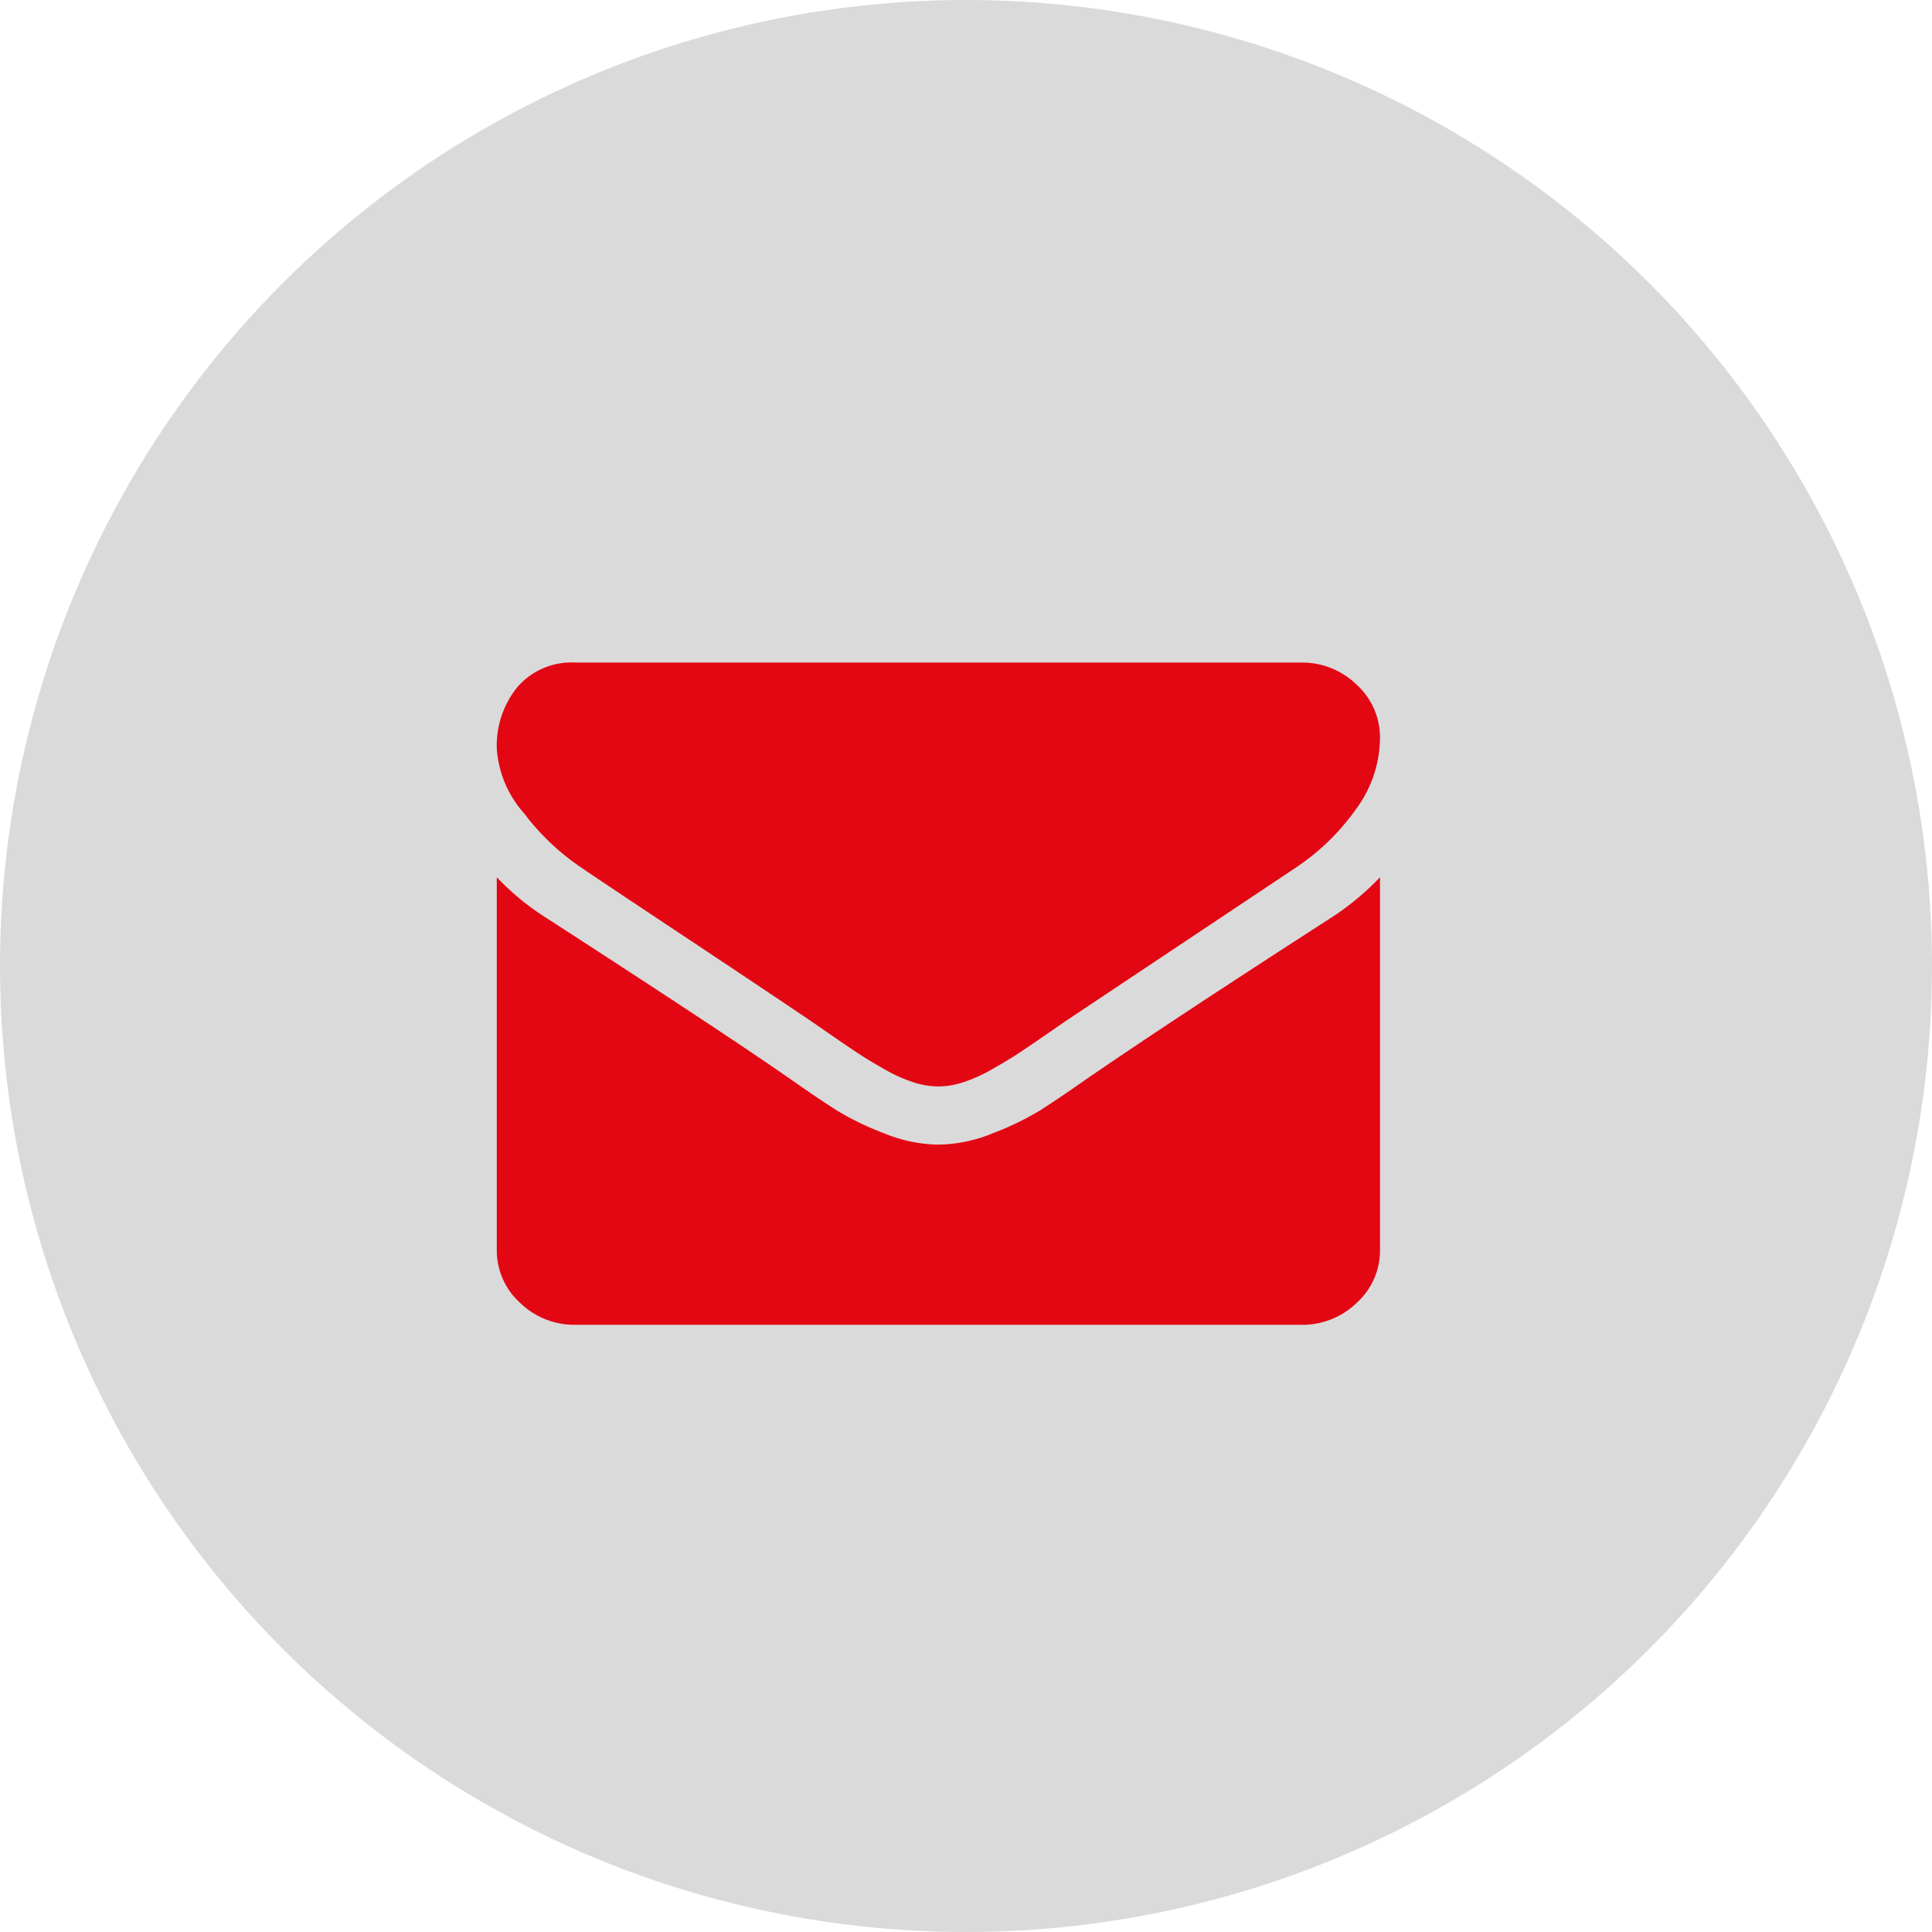 <svg xmlns="http://www.w3.org/2000/svg" width="35" height="35" viewBox="0 0 35 35">
    <g data-name="Group 296" transform="translate(-865 -4475)">
        <circle data-name="Ellipse 26" cx="17.5" cy="17.5" r="17.5" transform="translate(865 4475)" style="fill:#dadada"/>
        <g data-name="Group 162">
            <g data-name="Group 12">
                <path data-name="Path 227" d="M1.536 58.541q.3.206 1.83 1.222t2.339 1.564l.379.262q.29.2.482.326t.464.279a2.746 2.746 0 0 0 .513.231 1.468 1.468 0 0 0 .446.077h.018a1.469 1.469 0 0 0 .446-.077 2.749 2.749 0 0 0 .513-.231q.272-.154.464-.279t.482-.326l.379-.262 4.179-2.786a4.159 4.159 0 0 0 1.089-1.054A2.2 2.2 0 0 0 16 56.192a1.289 1.289 0 0 0-.424-.969 1.409 1.409 0 0 0-1-.4H1.429a1.3 1.3 0 0 0-1.058.446A1.685 1.685 0 0 0 0 56.38a1.958 1.958 0 0 0 .491 1.17 4.353 4.353 0 0 0 1.045.991z" transform="translate(874 4432.18)" style="fill:#e30613"/>
                <path data-name="Path 228" d="M15.107 185.176q-2.928 1.887-4.446 2.932-.509.357-.826.557a5.2 5.2 0 0 1-.844.408 2.679 2.679 0 0 1-.982.208h-.018a2.68 2.68 0 0 1-.982-.208 5.2 5.2 0 0 1-.844-.408q-.317-.2-.826-.557-1.205-.841-4.439-2.932a4.672 4.672 0 0 1-.9-.739v6.748a1.278 1.278 0 0 0 .42.96 1.411 1.411 0 0 0 1.009.4h13.142a1.411 1.411 0 0 0 1.009-.4 1.278 1.278 0 0 0 .42-.96v-6.748a4.86 4.86 0 0 1-.893.739z" transform="translate(874 4306.455)" style="fill:#e30613"/>
            </g>
        </g>
    </g>
</svg>
